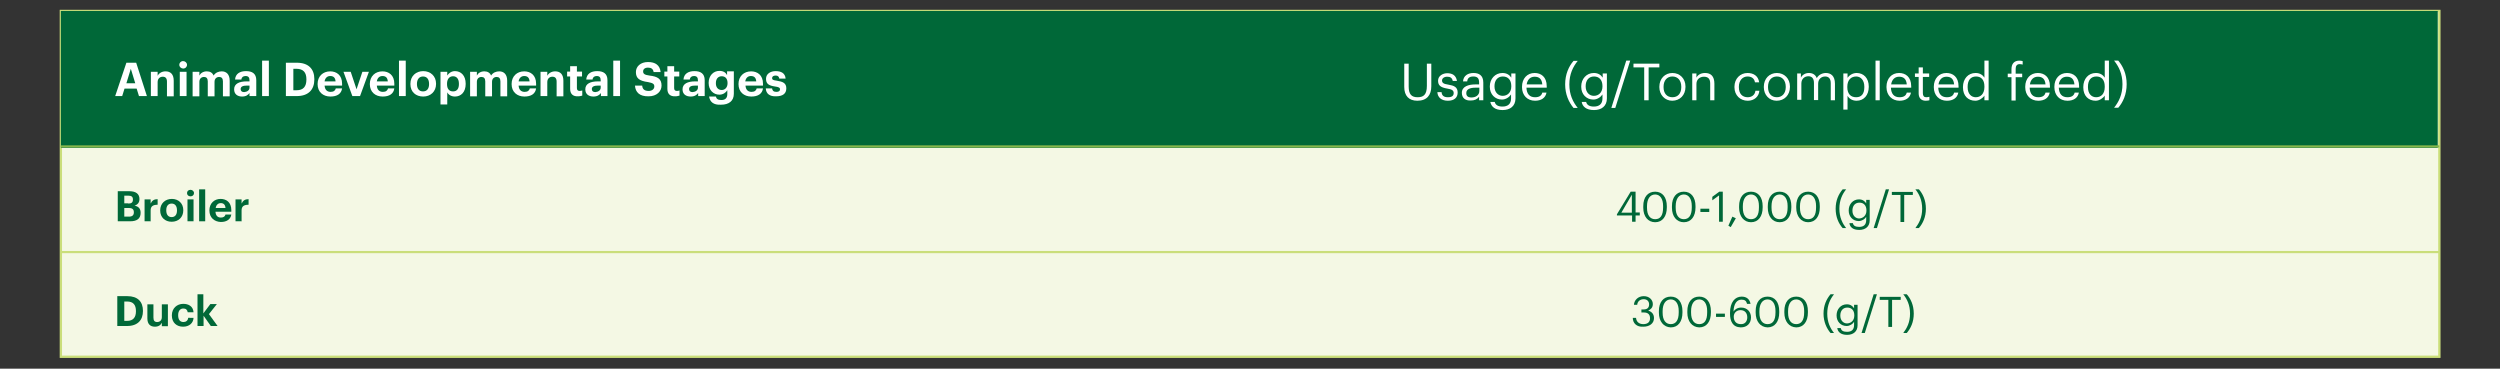 <?xml version="1.0" encoding="utf-8"?>
<!-- Generator: Adobe Illustrator 27.0.1, SVG Export Plug-In . SVG Version: 6.00 Build 0)  -->
<svg version="1.1" id="Layer_1" xmlns="http://www.w3.org/2000/svg" xmlns:xlink="http://www.w3.org/1999/xlink" x="0px" y="0px"
	 viewBox="0 0 1072.1 158.1" style="enable-background:new 0 0 1072.1 158.1;" xml:space="preserve">
<rect x="0" y="0" width="1072.1" height="158.1" fill="#333333" stroke="none"/>
<style type="text/css">
	.st0{fill:#F4F8E4;stroke:#CADE7A;stroke-width:0.999;stroke-miterlimit:10;}
	.st1{fill:#006838;}
	.st2{fill:none;}
	.st3{enable-background:new    ;}
	.st4{fill:#FFFFFF;}
	.st5{fill:none;stroke:#CADE7A;stroke-width:0.945;stroke-miterlimit:10;}
	.st6{fill:none;stroke:#85B74B;stroke-width:0.945;stroke-miterlimit:10;}
</style>
<g>
	<rect x="26.1" y="4.7" class="st0" width="1020" height="148.3"/>
	<rect x="26.1" y="4.7" class="st1" width="1019.3" height="58.7"/>
	<rect x="49" y="26" class="st2" width="410.2" height="25.2"/>
	<g class="st3">
		<path class="st4" d="M54.2,26.9h4.2L63,41.2h-3.4l-1-3.2h-5.2l-1,3.2h-3L54.2,26.9z M54.2,35.7H58l-1.9-6.2L54.2,35.7z"/>
		<path class="st4" d="M64.7,30.8h2.9v1.7c0.5-1,1.7-1.9,3.4-1.9c2.1,0,3.5,1.2,3.5,4v6.7h-2.9V35c0-1.4-0.6-2.1-1.8-2.1
			c-1.2,0-2.2,0.8-2.2,2.3v6h-2.9V30.8z"/>
		<path class="st4" d="M76.9,27.8c0-0.9,0.7-1.6,1.6-1.6c0.9,0,1.7,0.7,1.7,1.6s-0.7,1.6-1.7,1.6C77.6,29.3,76.9,28.7,76.9,27.8z
			 M77.1,30.8h2.9v10.4h-2.9V30.8z"/>
		<path class="st4" d="M82.6,30.8h2.9v1.6c0.5-1,1.6-1.8,3.2-1.8c1.4,0,2.4,0.6,2.9,1.8c0.8-1.3,2.2-1.8,3.5-1.8
			c1.9,0,3.4,1.2,3.4,4v6.7h-2.9v-6.4c0-1.3-0.6-1.9-1.6-1.9c-1.1,0-2,0.7-2,2.1v6.2h-2.9v-6.4c0-1.3-0.6-1.9-1.6-1.9
			c-1.1,0-2,0.7-2,2.1v6.2h-2.9V30.8z"/>
		<path class="st4" d="M100.4,38.3c0-2.4,2.2-3.4,5.4-3.4h1.2v-0.4c0-1.2-0.4-1.9-1.7-1.9c-1.1,0-1.7,0.6-1.8,1.5h-2.7
			c0.2-2.5,2.1-3.6,4.7-3.6s4.4,1,4.4,3.9v6.8H107v-1.3c-0.6,0.8-1.5,1.5-3.2,1.5C102,41.4,100.4,40.5,100.4,38.3z M107,37.6v-0.9
			h-1.1c-1.7,0-2.7,0.4-2.7,1.5c0,0.8,0.5,1.3,1.5,1.3C106,39.4,107,38.7,107,37.6z"/>
		<path class="st4" d="M112.4,26h2.9v15.2h-2.9V26z"/>
		<path class="st4" d="M122.6,26.9h4.7c5,0,7.5,2.7,7.5,7v0.2c0,4.3-2.5,7.1-7.5,7.1h-4.7V26.9z M127.2,38.7c2.9,0,4.2-1.6,4.2-4.6
			V34c0-2.9-1.3-4.5-4.3-4.5h-1.3v9.2H127.2z"/>
		<path class="st4" d="M136.2,36.1V36c0-3.3,2.3-5.4,5.4-5.4c2.7,0,5.1,1.6,5.1,5.3v0.8h-7.5c0.1,1.7,1,2.7,2.6,2.7
			c1.3,0,2-0.6,2.2-1.5h2.7c-0.3,2.3-2.1,3.5-5,3.5C138.5,41.4,136.2,39.4,136.2,36.1z M143.9,34.9c-0.1-1.6-0.9-2.3-2.3-2.3
			c-1.3,0-2.2,0.9-2.4,2.3H143.9z"/>
		<path class="st4" d="M147.3,30.8h3.1l2.5,7.5l2.5-7.5h2.8l-3.8,10.4h-3.3L147.3,30.8z"/>
		<path class="st4" d="M158.6,36.1V36c0-3.3,2.3-5.4,5.4-5.4c2.7,0,5.1,1.6,5.1,5.3v0.8h-7.5c0.1,1.7,1,2.7,2.6,2.7
			c1.3,0,2-0.6,2.2-1.5h2.7c-0.3,2.3-2.1,3.5-5,3.5C160.9,41.4,158.6,39.4,158.6,36.1z M166.3,34.9c-0.1-1.6-0.9-2.3-2.3-2.3
			c-1.3,0-2.2,0.9-2.4,2.3H166.3z"/>
		<path class="st4" d="M171.1,26h2.9v15.2h-2.9V26z"/>
		<path class="st4" d="M176,36.1v-0.2c0-3.3,2.4-5.4,5.5-5.4s5.5,2.1,5.5,5.4V36c0,3.3-2.4,5.4-5.5,5.4
			C178.3,41.4,176,39.4,176,36.1z M184,36.1v-0.1c0-2-0.9-3.2-2.6-3.2c-1.6,0-2.6,1.2-2.6,3.2V36c0,2,0.9,3.2,2.6,3.2
			C183.1,39.2,184,38,184,36.1z"/>
		<path class="st4" d="M188.9,30.8h2.9v1.6c0.6-1,1.8-1.9,3.3-1.9c2.6,0,4.6,1.9,4.6,5.4V36c0,3.5-2,5.4-4.6,5.4
			c-1.6,0-2.8-0.8-3.3-1.8v5.2h-2.9V30.8z M196.8,36.1v-0.2c0-2.1-1-3.2-2.5-3.2c-1.5,0-2.6,1.1-2.6,3.2v0.2c0,2.1,1,3.1,2.6,3.1
			C195.9,39.2,196.8,38.1,196.8,36.1z"/>
		<path class="st4" d="M201.6,30.8h2.9v1.6c0.5-1,1.6-1.8,3.2-1.8c1.4,0,2.4,0.6,2.9,1.8c0.8-1.3,2.2-1.8,3.5-1.8
			c1.9,0,3.4,1.2,3.4,4v6.7h-2.9v-6.4c0-1.3-0.6-1.9-1.6-1.9c-1.1,0-2,0.7-2,2.1v6.2h-2.9v-6.4c0-1.3-0.6-1.9-1.6-1.9
			c-1.1,0-2,0.7-2,2.1v6.2h-2.9V30.8z"/>
		<path class="st4" d="M219.4,36.1V36c0-3.3,2.3-5.4,5.4-5.4c2.7,0,5.1,1.6,5.1,5.3v0.8h-7.5c0.1,1.7,1,2.7,2.6,2.7
			c1.3,0,2-0.6,2.2-1.5h2.7c-0.3,2.3-2.1,3.5-5,3.5C221.7,41.4,219.4,39.4,219.4,36.1z M227.1,34.9c-0.1-1.6-0.9-2.3-2.3-2.3
			c-1.3,0-2.2,0.9-2.4,2.3H227.1z"/>
		<path class="st4" d="M231.8,30.8h2.9v1.7c0.5-1,1.7-1.9,3.4-1.9c2.1,0,3.5,1.2,3.5,4v6.7h-2.9V35c0-1.4-0.6-2.1-1.8-2.1
			c-1.2,0-2.2,0.8-2.2,2.3v6h-2.9V30.8z"/>
		<path class="st4" d="M244.5,38.1v-5.3h-1.3v-2.1h1.3v-2.3h2.9v2.3h2.2v2.1h-2.2v5c0,0.8,0.4,1.2,1.2,1.2c0.4,0,0.8-0.1,1.1-0.2
			v2.2c-0.4,0.1-1,0.3-1.8,0.3C245.7,41.4,244.5,40.3,244.5,38.1z"/>
		<path class="st4" d="M251,38.3c0-2.4,2.2-3.4,5.4-3.4h1.2v-0.4c0-1.2-0.4-1.9-1.7-1.9c-1.1,0-1.7,0.6-1.8,1.5h-2.7
			c0.2-2.5,2.1-3.6,4.7-3.6s4.4,1,4.4,3.9v6.8h-2.8v-1.3c-0.6,0.8-1.5,1.5-3.2,1.5C252.6,41.4,251,40.5,251,38.3z M257.6,37.6v-0.9
			h-1.1c-1.7,0-2.7,0.4-2.7,1.5c0,0.8,0.5,1.3,1.5,1.3C256.6,39.4,257.6,38.7,257.6,37.6z"/>
		<path class="st4" d="M263,26h2.9v15.2H263V26z"/>
		<path class="st4" d="M272.3,36.7h3.1c0.1,1.3,0.7,2.3,2.8,2.3c1.4,0,2.4-0.8,2.4-1.9c0-1.1-0.6-1.5-2.7-1.9
			c-3.7-0.5-5.2-1.6-5.2-4.3c0-2.4,2-4.3,5.2-4.3c3.2,0,5.1,1.4,5.4,4.3h-3c-0.2-1.3-1-1.9-2.4-1.9c-1.4,0-2.1,0.7-2.1,1.6
			c0,1,0.5,1.5,2.7,1.8c3.5,0.4,5.2,1.4,5.2,4.3c0,2.5-2.1,4.6-5.5,4.6C274.3,41.4,272.5,39.6,272.3,36.7z"/>
		<path class="st4" d="M286.2,38.1v-5.3h-1.3v-2.1h1.3v-2.3h2.9v2.3h2.2v2.1h-2.2v5c0,0.8,0.4,1.2,1.2,1.2c0.4,0,0.8-0.1,1.1-0.2
			v2.2c-0.4,0.1-1,0.3-1.8,0.3C287.4,41.4,286.2,40.3,286.2,38.1z"/>
		<path class="st4" d="M292.7,38.3c0-2.4,2.2-3.4,5.4-3.4h1.2v-0.4c0-1.2-0.4-1.9-1.7-1.9c-1.1,0-1.7,0.6-1.8,1.5h-2.7
			c0.2-2.5,2.1-3.6,4.7-3.6s4.4,1,4.4,3.9v6.8h-2.8v-1.3c-0.6,0.8-1.5,1.5-3.2,1.5C294.3,41.4,292.7,40.5,292.7,38.3z M299.3,37.6
			v-0.9h-1.1c-1.7,0-2.7,0.4-2.7,1.5c0,0.8,0.5,1.3,1.5,1.3C298.3,39.4,299.3,38.7,299.3,37.6z"/>
		<path class="st4" d="M304.1,41.4h2.9c0.2,0.9,0.8,1.5,2.3,1.5c1.8,0,2.6-0.9,2.6-2.6v-1.6c-0.6,1-1.8,1.9-3.4,1.9
			c-2.5,0-4.6-1.9-4.6-5v-0.1c0-3,2-5.1,4.6-5.1c1.7,0,2.7,0.7,3.3,1.8v-1.6h2.9v9.6c0,3.1-2.1,4.7-5.5,4.7
			C305.9,45.1,304.4,43.6,304.1,41.4z M312,35.7v-0.1c0-1.8-0.9-2.9-2.5-2.9c-1.6,0-2.5,1.2-2.5,2.9v0.2c0,1.7,1,2.8,2.5,2.8
			C310.9,38.6,312,37.5,312,35.7z"/>
		<path class="st4" d="M316.7,36.1V36c0-3.3,2.3-5.4,5.4-5.4c2.7,0,5.1,1.6,5.1,5.3v0.8h-7.5c0.1,1.7,1,2.7,2.6,2.7
			c1.3,0,2-0.6,2.2-1.5h2.7c-0.3,2.3-2.1,3.5-5,3.5C319,41.4,316.7,39.4,316.7,36.1z M324.3,34.9c-0.1-1.6-0.9-2.3-2.3-2.3
			c-1.3,0-2.2,0.9-2.4,2.3H324.3z"/>
		<path class="st4" d="M328.4,37.9h2.7c0.1,0.9,0.6,1.5,1.8,1.5c1.1,0,1.6-0.4,1.6-1.1c0-0.7-0.6-1-2.1-1.2
			c-2.8-0.4-3.9-1.2-3.9-3.3c0-2.2,2-3.3,4.1-3.3c2.3,0,4.1,0.8,4.3,3.2h-2.7c-0.2-0.9-0.6-1.3-1.6-1.3c-0.9,0-1.5,0.4-1.5,1.1
			c0,0.7,0.5,0.9,2,1.1c2.6,0.4,4.1,1,4.1,3.3c0,2.3-1.6,3.4-4.4,3.4C330.1,41.4,328.5,40.2,328.4,37.9z"/>
	</g>
	<rect x="602.9" y="26" class="st2" width="315" height="23.5"/>
	<g class="st3">
		<path class="st4" d="M602.2,37.3v-10h1.9v9.8c0,3.3,1.2,4.6,3.8,4.6c2.5,0,4-1,4-4.9v-9.5h1.9V37c0,3.8-1.9,6.2-6,6.2
			C604.2,43.2,602.2,41.1,602.2,37.3z"/>
		<path class="st4" d="M616.4,39.5h1.8c0.1,1.4,0.9,2.2,2.7,2.2c1.7,0,2.5-0.6,2.5-1.8c0-1.2-0.9-1.6-2.7-1.9c-3-0.5-4-1.4-4-3.4
			c0-2.1,2.1-3.2,3.9-3.2c2.1,0,3.8,0.8,4.2,3.3H623c-0.3-1.3-1-1.8-2.4-1.8c-1.3,0-2.2,0.7-2.2,1.6c0,1,0.6,1.5,2.7,1.8
			c2.4,0.4,4,1,4,3.4c0,2.1-1.4,3.5-4.2,3.5C618.2,43.2,616.5,41.8,616.4,39.5z"/>
		<path class="st4" d="M626.9,39.8c0-2.7,2.8-3.6,5.8-3.6h1.6v-0.8c0-1.8-0.7-2.6-2.5-2.6c-1.6,0-2.5,0.7-2.6,2.1h-1.8
			c0.2-2.6,2.3-3.6,4.5-3.6c2.2,0,4.2,0.9,4.2,4.1V43h-1.8v-1.5c-0.9,1.1-1.9,1.6-3.6,1.6C628.6,43.2,626.9,42.2,626.9,39.8z
			 M634.4,39v-1.4h-1.6c-2.3,0-4,0.6-4,2.3c0,1.2,0.6,1.9,2.2,1.9C632.9,41.8,634.4,40.8,634.4,39z"/>
		<path class="st4" d="M639.1,43.7h1.9c0.3,1.3,1.4,2,3.3,2c2.3,0,3.7-1.1,3.7-3.5v-1.7c-0.7,1.1-2.2,2.2-3.9,2.2
			c-3,0-5.2-2.3-5.2-5.4V37c0-3.1,2.2-5.7,5.4-5.7c1.9,0,3.1,0.9,3.8,2v-1.8h1.8v10.7c0,3.3-2.3,5-5.5,5
			C640.9,47.2,639.5,45.6,639.1,43.7z M648.1,37.1v-0.2c0-2.6-1.4-4.1-3.6-4.1c-2.3,0-3.6,1.7-3.6,4.1v0.2c0,2.5,1.6,4,3.5,4
			C646.5,41.1,648.1,39.6,648.1,37.1z"/>
		<path class="st4" d="M652.7,37.4v-0.2c0-3.5,2.2-5.9,5.4-5.9c2.7,0,5.2,1.6,5.2,5.7v0.6h-8.7c0.1,2.6,1.3,4.1,3.7,4.1
			c1.8,0,2.8-0.7,3.1-2h1.8c-0.4,2.3-2.3,3.5-4.9,3.5C655,43.2,652.7,40.9,652.7,37.4z M661.4,36.2c-0.2-2.4-1.4-3.3-3.3-3.3
			c-1.9,0-3.1,1.3-3.4,3.3H661.4z"/>
		<path class="st4" d="M671.2,36.2c0-4.4,1.6-7.8,3.6-10.1h1.8c-2,2.5-3.6,5.6-3.6,10.1s1.6,7.6,3.6,10.1h-1.8
			C672.8,43.9,671.2,40.5,671.2,36.2z"/>
		<path class="st4" d="M678.3,43.7h1.9c0.3,1.3,1.4,2,3.3,2c2.3,0,3.7-1.1,3.7-3.5v-1.7c-0.7,1.1-2.2,2.2-3.9,2.2
			c-3,0-5.2-2.3-5.2-5.4V37c0-3.1,2.2-5.7,5.4-5.7c1.9,0,3.1,0.9,3.8,2v-1.8h1.8v10.7c0,3.3-2.3,5-5.5,5
			C680.1,47.2,678.6,45.6,678.3,43.7z M687.2,37.1v-0.2c0-2.6-1.4-4.1-3.6-4.1c-2.3,0-3.6,1.7-3.6,4.1v0.2c0,2.5,1.6,4,3.5,4
			C685.6,41.1,687.2,39.6,687.2,37.1z"/>
		<path class="st4" d="M697.4,26h1.7l-6.4,20.3H691L697.4,26z"/>
		<path class="st4" d="M705.1,28.9h-4.6v-1.6h11.1v1.6h-4.6V43h-1.9V28.9z"/>
		<path class="st4" d="M711.6,37.4v-0.2c0-3.5,2.4-5.9,5.6-5.9s5.6,2.4,5.6,5.8v0.2c0,3.5-2.4,5.9-5.7,5.9
			C714,43.2,711.6,40.7,711.6,37.4z M721,37.4v-0.2c0-2.7-1.5-4.4-3.8-4.4c-2.3,0-3.8,1.7-3.8,4.4v0.2c0,2.6,1.4,4.3,3.8,4.3
			C719.6,41.7,721,40,721,37.4z"/>
		<path class="st4" d="M725.7,31.5h1.8v1.8c0.5-1.1,1.8-2,3.7-2c2.4,0,4,1.3,4,4.6V43h-1.8v-7.2c0-2-0.9-2.9-2.7-2.9
			c-1.7,0-3.2,1.1-3.2,3.1v7h-1.8V31.5z"/>
		<path class="st4" d="M743.8,37.4v-0.2c0-3.5,2.5-5.9,5.6-5.9c2.4,0,4.6,1.1,5,4h-1.8c-0.3-1.8-1.6-2.5-3.2-2.5
			c-2.1,0-3.7,1.7-3.7,4.4v0.2c0,2.8,1.5,4.3,3.8,4.3c1.6,0,3.1-0.9,3.3-2.8h1.7c-0.2,2.5-2.2,4.3-5,4.3
			C746.3,43.2,743.8,40.9,743.8,37.4z"/>
		<path class="st4" d="M756.4,37.4v-0.2c0-3.5,2.4-5.9,5.6-5.9s5.6,2.4,5.6,5.8v0.2c0,3.5-2.4,5.9-5.7,5.9
			C758.7,43.2,756.4,40.7,756.4,37.4z M765.8,37.4v-0.2c0-2.7-1.5-4.4-3.8-4.4c-2.3,0-3.8,1.7-3.8,4.4v0.2c0,2.6,1.4,4.3,3.8,4.3
			C764.3,41.7,765.8,40,765.8,37.4z"/>
		<path class="st4" d="M770.5,31.5h1.8v1.8c0.5-1.1,1.8-2,3.4-2c1.5,0,2.8,0.6,3.4,2.2c0.8-1.5,2.5-2.2,3.9-2.2
			c2.1,0,3.9,1.2,3.9,4.6V43h-1.8v-7.3c0-2-0.9-2.9-2.4-2.9c-1.5,0-3,1-3,3.1v7h-1.8v-7.3c0-2-0.9-2.9-2.4-2.9c-1.5,0-3,1-3,3.1v7
			h-1.8V31.5z"/>
		<path class="st4" d="M790.5,31.5h1.8v1.9c0.7-1.1,2.2-2.1,3.9-2.1c3,0,5.2,2.2,5.2,5.8v0.2c0,3.5-2.1,5.9-5.2,5.9
			c-1.9,0-3.2-0.9-3.9-2.1V47h-1.8V31.5z M799.5,37.4v-0.2c0-2.9-1.6-4.4-3.5-4.4c-2.1,0-3.8,1.4-3.8,4.4v0.2c0,2.9,1.5,4.3,3.8,4.3
			C798.3,41.7,799.5,40.2,799.5,37.4z"/>
		<path class="st4" d="M804.3,26h1.8v17h-1.8V26z"/>
		<path class="st4" d="M809,37.4v-0.2c0-3.5,2.2-5.9,5.4-5.9c2.7,0,5.2,1.6,5.2,5.7v0.6h-8.7c0.1,2.6,1.3,4.1,3.7,4.1
			c1.8,0,2.8-0.7,3.1-2h1.8c-0.4,2.3-2.3,3.5-4.9,3.5C811.4,43.2,809,40.9,809,37.4z M817.7,36.2c-0.2-2.4-1.4-3.3-3.3-3.3
			c-1.9,0-3.1,1.3-3.4,3.3H817.7z"/>
		<path class="st4" d="M822.8,40.1v-7.1h-1.6v-1.5h1.6v-2.6h1.8v2.6h2.7v1.5h-2.7V40c0,1.1,0.5,1.7,1.4,1.7c0.6,0,1-0.1,1.4-0.2v1.5
			c-0.4,0.1-0.8,0.2-1.6,0.2C823.8,43.2,822.8,41.9,822.8,40.1z"/>
		<path class="st4" d="M829.3,37.4v-0.2c0-3.5,2.2-5.9,5.4-5.9c2.7,0,5.2,1.6,5.2,5.7v0.6h-8.7c0.1,2.6,1.3,4.1,3.7,4.1
			c1.8,0,2.8-0.7,3.1-2h1.8c-0.4,2.3-2.3,3.5-4.9,3.5C831.6,43.2,829.3,40.9,829.3,37.4z M838,36.2c-0.2-2.4-1.4-3.3-3.3-3.3
			c-1.9,0-3.1,1.3-3.4,3.3H838z"/>
		<path class="st4" d="M841.8,37.5v-0.2c0-3.5,2.2-6,5.4-6c1.9,0,3.1,0.9,3.8,2V26h1.8v17h-1.8v-2c-0.7,1.1-2.3,2.2-3.9,2.2
			C844,43.2,841.8,41.1,841.8,37.5z M851,37.3v-0.2c0-2.9-1.4-4.3-3.6-4.3c-2.3,0-3.6,1.6-3.6,4.4v0.2c0,2.9,1.6,4.3,3.5,4.3
			C849.3,41.7,851,40.3,851,37.3z"/>
		<path class="st4" d="M862.7,33.1H861v-1.5h1.6v-1.9c0-2.3,1.1-3.7,3.4-3.7c0.6,0,0.9,0.1,1.4,0.2v1.5c-0.3-0.1-0.8-0.2-1.3-0.2
			c-1.2,0-1.7,0.8-1.7,2v2.1h2.8v1.5h-2.8v10h-1.8V33.1z"/>
		<path class="st4" d="M868.5,37.4v-0.2c0-3.5,2.2-5.9,5.4-5.9c2.7,0,5.2,1.6,5.2,5.7v0.6h-8.7c0.1,2.6,1.3,4.1,3.7,4.1
			c1.8,0,2.8-0.7,3.1-2h1.8c-0.4,2.3-2.3,3.5-4.9,3.5C870.8,43.2,868.5,40.9,868.5,37.4z M877.2,36.2c-0.2-2.4-1.4-3.3-3.3-3.3
			c-1.9,0-3.1,1.3-3.4,3.3H877.2z"/>
		<path class="st4" d="M881,37.4v-0.2c0-3.5,2.2-5.9,5.4-5.9c2.7,0,5.2,1.6,5.2,5.7v0.6h-8.7c0.1,2.6,1.3,4.1,3.7,4.1
			c1.8,0,2.8-0.7,3.1-2h1.8c-0.4,2.3-2.3,3.5-4.9,3.5C883.3,43.2,881,40.9,881,37.4z M889.6,36.2c-0.2-2.4-1.4-3.3-3.3-3.3
			c-1.9,0-3.1,1.3-3.4,3.3H889.6z"/>
		<path class="st4" d="M893.4,37.5v-0.2c0-3.5,2.2-6,5.4-6c1.9,0,3.1,0.9,3.8,2V26h1.8v17h-1.8v-2c-0.7,1.1-2.3,2.2-3.9,2.2
			C895.6,43.2,893.4,41.1,893.4,37.5z M902.6,37.3v-0.2c0-2.9-1.4-4.3-3.6-4.3c-2.3,0-3.6,1.6-3.6,4.4v0.2c0,2.9,1.6,4.3,3.5,4.3
			C901,41.7,902.6,40.3,902.6,37.3z"/>
		<path class="st4" d="M910.2,36.1c0-4.5-1.6-7.6-3.6-10.1h1.8c2,2.4,3.6,5.7,3.6,10.1s-1.6,7.8-3.6,10.1h-1.8
			C908.6,43.7,910.2,40.6,910.2,36.1z"/>
	</g>
	<rect x="49" y="81.2" class="st2" width="426.9" height="72.2"/>
	<g class="st3">
		<path class="st1" d="M50.4,82h5.1c2.8,0,4.3,1.2,4.3,3.3v0.1c0,1.3-0.6,2.3-2.1,2.8c1.7,0.3,2.6,1.3,2.6,3v0.1
			c0,2.4-1.5,3.6-4.5,3.6h-5.3V82z M55,87.3c1.4,0,2-0.5,2-1.7v-0.1c0-1.1-0.6-1.6-2-1.6h-1.7v3.3H55z M55.3,92.9
			c1.4,0,2.1-0.6,2.1-1.8V91c0-1.2-0.6-1.8-2.2-1.8h-1.9v3.7H55.3z"/>
		<path class="st1" d="M62,85.5h2.6v1.8c0.6-1.3,1.5-1.9,3-1.9v2.4c-1.9,0-3,0.6-3,2.4v4.7H62V85.5z"/>
		<path class="st1" d="M68.7,90.3v-0.1c0-2.9,2.1-4.9,5-4.9c2.8,0,4.9,1.9,4.9,4.8v0.1c0,3-2.1,4.9-5,4.9
			C70.8,95.1,68.7,93.2,68.7,90.3z M75.9,90.3v-0.1c0-1.8-0.8-2.9-2.3-2.9c-1.4,0-2.3,1-2.3,2.8v0.1c0,1.8,0.8,2.9,2.3,2.9
			C75.1,93.1,75.9,92,75.9,90.3z"/>
		<path class="st1" d="M80.2,82.8c0-0.8,0.6-1.4,1.5-1.4c0.8,0,1.5,0.6,1.5,1.4c0,0.8-0.6,1.4-1.5,1.4
			C80.8,84.2,80.2,83.6,80.2,82.8z M80.4,85.5H83v9.4h-2.6V85.5z"/>
		<path class="st1" d="M85.4,81.2H88v13.7h-2.6V81.2z"/>
		<path class="st1" d="M89.8,90.3v-0.1c0-3,2.1-4.9,4.8-4.9c2.4,0,4.6,1.4,4.6,4.8v0.7h-6.8c0.1,1.6,0.9,2.5,2.3,2.5
			c1.2,0,1.8-0.5,2-1.3h2.5c-0.3,2-1.9,3.2-4.5,3.2C91.9,95.1,89.8,93.3,89.8,90.3z M96.7,89.2c-0.1-1.4-0.8-2.1-2-2.1
			c-1.2,0-2,0.8-2.2,2.1H96.7z"/>
		<path class="st1" d="M101,85.5h2.6v1.8c0.6-1.3,1.5-1.9,3-1.9v2.4c-1.9,0-3,0.6-3,2.4v4.7H101V85.5z"/>
	</g>
	<g class="st3">
		<path class="st1" d="M50.4,127h4.2c4.5,0,6.7,2.4,6.7,6.3v0.1c0,3.8-2.2,6.4-6.8,6.4h-4.2V127z M54.5,137.6c2.6,0,3.8-1.5,3.8-4.1
			v-0.1c0-2.6-1.1-4.1-3.8-4.1h-1.2v8.3H54.5z"/>
		<path class="st1" d="M63.2,136.6v-6.1h2.6v5.7c0,1.3,0.5,1.9,1.6,1.9c1.1,0,2-0.7,2-2.1v-5.5h2.6v9.4h-2.6v-1.5
			c-0.5,1-1.4,1.7-3,1.7C64.5,140.1,63.2,139,63.2,136.6z"/>
		<path class="st1" d="M73.7,135.3v-0.1c0-3,2.2-4.9,4.9-4.9c2.2,0,4.2,1,4.4,3.6h-2.5c-0.2-1.1-0.8-1.6-1.9-1.6
			c-1.3,0-2.2,1-2.2,2.8v0.1c0,1.9,0.8,2.9,2.3,2.9c1,0,1.9-0.6,2-1.8H83c-0.1,2.2-1.8,3.8-4.5,3.8
			C75.8,140.1,73.7,138.4,73.7,135.3z"/>
		<path class="st1" d="M84.6,126.2h2.6v8.2l3-4H93l-3.4,4.3l3.7,5.1h-2.9l-3.1-4.4v4.4h-2.6V126.2z"/>
	</g>
	<rect x="614.7" y="81.2" class="st2" width="291.3" height="72.2"/>
	<g class="st3">
		<path class="st1" d="M699.8,92.4h-6.4v-0.5l5.9-9.7h2.1v8.9h1.8v1.3h-1.8v2.7h-1.5V92.4z M699.8,91.2v-7.7l-4.5,7.7H699.8z"/>
		<path class="st1" d="M704.7,89.1v-0.7c0-3.8,1.9-6.2,5.1-6.2c3.2,0,5,2.5,5,6.2V89c0,3.7-1.8,6.3-5,6.3
			C706.7,95.3,704.7,92.8,704.7,89.1z M713.2,89v-0.7c0-3-1.3-4.9-3.4-4.9s-3.5,1.8-3.5,5v0.7c0,3.3,1.4,4.9,3.5,4.9
			C712.1,94,713.2,92.3,713.2,89z"/>
		<path class="st1" d="M717,89.1v-0.7c0-3.8,1.9-6.2,5.1-6.2c3.2,0,5,2.5,5,6.2V89c0,3.7-1.8,6.3-5,6.3C719,95.3,717,92.8,717,89.1z
			 M725.5,89v-0.7c0-3-1.3-4.9-3.4-4.9s-3.5,1.8-3.5,5v0.7c0,3.3,1.4,4.9,3.5,4.9C724.3,94,725.5,92.3,725.5,89z"/>
		<path class="st1" d="M729.2,89.5h3.8v1.4h-3.8V89.5z"/>
		<path class="st1" d="M737.2,83.8l-2.9,2.1v-1.5l3-2.2h1.5v12.9h-1.6V83.8z"/>
		<path class="st1" d="M741.2,96.8l1.7-3.9l1.5,0.7l-2.2,3.8L741.2,96.8z"/>
		<path class="st1" d="M745.8,89.1v-0.7c0-3.8,1.9-6.2,5.1-6.2c3.2,0,5,2.5,5,6.2V89c0,3.7-1.8,6.3-5,6.3
			C747.9,95.3,745.8,92.8,745.8,89.1z M754.3,89v-0.7c0-3-1.3-4.9-3.4-4.9s-3.5,1.8-3.5,5v0.7c0,3.3,1.4,4.9,3.5,4.9
			C753.2,94,754.3,92.3,754.3,89z"/>
		<path class="st1" d="M758.1,89.1v-0.7c0-3.8,1.9-6.2,5.1-6.2c3.2,0,5,2.5,5,6.2V89c0,3.7-1.8,6.3-5,6.3
			C760.1,95.3,758.1,92.8,758.1,89.1z M766.6,89v-0.7c0-3-1.3-4.9-3.4-4.9s-3.5,1.8-3.5,5v0.7c0,3.3,1.4,4.9,3.5,4.9
			C765.4,94,766.6,92.3,766.6,89z"/>
		<path class="st1" d="M770.3,89.1v-0.7c0-3.8,1.9-6.2,5.1-6.2c3.2,0,5,2.5,5,6.2V89c0,3.7-1.8,6.3-5,6.3
			C772.4,95.3,770.3,92.8,770.3,89.1z M778.8,89v-0.7c0-3-1.3-4.9-3.4-4.9s-3.5,1.8-3.5,5v0.7c0,3.3,1.4,4.9,3.5,4.9
			C777.7,94,778.8,92.3,778.8,89z"/>
		<path class="st1" d="M787.2,89.5c0-3.6,1.3-6.3,3-8.3h1.5c-1.6,2-2.9,4.6-2.9,8.3c0,3.7,1.3,6.3,2.9,8.3h-1.5
			C788.5,95.9,787.2,93.1,787.2,89.5z"/>
		<path class="st1" d="M793.1,95.7h1.5c0.2,1.1,1.1,1.6,2.7,1.6c1.9,0,3-0.9,3-2.9V93c-0.5,0.9-1.8,1.8-3.2,1.8
			c-2.5,0-4.3-1.9-4.3-4.5v-0.1c0-2.6,1.8-4.7,4.4-4.7c1.6,0,2.5,0.8,3.1,1.7v-1.5h1.5v8.8c0,2.7-1.9,4.1-4.5,4.1
			C794.5,98.6,793.3,97.3,793.1,95.7z M800.4,90.3v-0.1c0-2.1-1.2-3.3-3-3.3c-1.9,0-3,1.4-3,3.4v0.1c0,2,1.3,3.3,2.9,3.3
			C799,93.6,800.4,92.4,800.4,90.3z"/>
		<path class="st1" d="M808.7,81.2h1.4l-5.2,16.6h-1.4L808.7,81.2z"/>
		<path class="st1" d="M815,83.6h-3.7v-1.3h9v1.3h-3.7v11.6H815V83.6z"/>
		<path class="st1" d="M824.3,89.5c0-3.7-1.3-6.3-2.9-8.3h1.5c1.7,1.9,3,4.7,3,8.3c0,3.6-1.3,6.3-3,8.3h-1.5
			C823,95.7,824.3,93.2,824.3,89.5z"/>
	</g>
	<g class="st3">
		<path class="st1" d="M700.2,136.3h1.4c0.1,1.5,1.1,2.7,3.1,2.7c2,0,2.9-1,2.9-2.5c0-1.7-0.9-2.5-2.7-2.5h-1v-1.3h0.9
			c1.7,0,2.4-0.8,2.4-2.2c0-1.2-0.8-2.2-2.3-2.2c-1.6,0-2.7,1-2.8,2.4h-1.4c0.1-2,1.8-3.7,4.2-3.7c2.4,0,3.9,1.6,3.9,3.4
			c0,1.5-0.9,2.3-2,2.8c1.5,0.4,2.5,1.5,2.5,3.2c0,2.3-1.9,3.7-4.6,3.7C701.9,140.3,700.2,138.6,700.2,136.3z"/>
		<path class="st1" d="M711.4,134.1v-0.7c0-3.8,1.9-6.2,5.1-6.2c3.2,0,5,2.5,5,6.2v0.7c0,3.7-1.8,6.3-5,6.3
			C713.4,140.3,711.4,137.8,711.4,134.1z M719.9,134v-0.7c0-3-1.3-4.9-3.4-4.9s-3.5,1.8-3.5,5v0.7c0,3.3,1.4,4.9,3.5,4.9
			C718.7,139,719.9,137.3,719.9,134z"/>
		<path class="st1" d="M723.6,134.1v-0.7c0-3.8,1.9-6.2,5.1-6.2c3.2,0,5,2.5,5,6.2v0.7c0,3.7-1.8,6.3-5,6.3
			C725.6,140.3,723.6,137.8,723.6,134.1z M732.1,134v-0.7c0-3-1.3-4.9-3.4-4.9s-3.5,1.8-3.5,5v0.7c0,3.3,1.4,4.9,3.5,4.9
			C731,139,732.1,137.3,732.1,134z"/>
		<path class="st1" d="M735.9,134.5h3.8v1.4h-3.8V134.5z"/>
		<path class="st1" d="M741.9,134.5v-0.3c0-4.6,2.1-7,5-7c2,0,3.4,1,3.8,3.1h-1.5c-0.3-1.2-0.9-1.8-2.4-1.8c-1.9,0-3.3,1.7-3.4,5.1
			c0.6-1,1.8-1.7,3.3-1.7c2.6,0,4.2,1.9,4.2,4.2c0,2.6-1.7,4.3-4.4,4.3C743,140.3,741.9,137.7,741.9,134.5z M749.3,136.1
			c0-1.9-1.1-3.1-2.9-3.1c-1.7,0-2.9,1.2-2.9,2.8c0,2.1,1.2,3.2,3,3.2C748.2,139.1,749.3,137.9,749.3,136.1z"/>
		<path class="st1" d="M752.9,134.1v-0.7c0-3.8,1.9-6.2,5.1-6.2c3.2,0,5,2.5,5,6.2v0.7c0,3.7-1.8,6.3-5,6.3
			C754.9,140.3,752.9,137.8,752.9,134.1z M761.4,134v-0.7c0-3-1.3-4.9-3.4-4.9s-3.5,1.8-3.5,5v0.7c0,3.3,1.4,4.9,3.5,4.9
			C760.3,139,761.4,137.3,761.4,134z"/>
		<path class="st1" d="M765.2,134.1v-0.7c0-3.8,1.9-6.2,5.1-6.2c3.2,0,5,2.5,5,6.2v0.7c0,3.7-1.8,6.3-5,6.3
			C767.2,140.3,765.2,137.8,765.2,134.1z M773.7,134v-0.7c0-3-1.3-4.9-3.4-4.9s-3.5,1.8-3.5,5v0.7c0,3.3,1.4,4.9,3.5,4.9
			C772.5,139,773.7,137.3,773.7,134z"/>
		<path class="st1" d="M782,134.5c0-3.6,1.3-6.3,3-8.3h1.5c-1.6,2-2.9,4.6-2.9,8.3c0,3.7,1.3,6.3,2.9,8.3H785
			C783.4,140.9,782,138.1,782,134.5z"/>
		<path class="st1" d="M787.9,140.7h1.5c0.2,1.1,1.1,1.6,2.7,1.6c1.9,0,3-0.9,3-2.9V138c-0.5,0.9-1.8,1.8-3.2,1.8
			c-2.5,0-4.3-1.9-4.3-4.5v-0.1c0-2.6,1.8-4.7,4.4-4.7c1.6,0,2.5,0.8,3.1,1.7v-1.5h1.5v8.8c0,2.7-1.9,4.1-4.5,4.1
			C789.4,143.6,788.1,142.3,787.9,140.7z M795.2,135.3v-0.1c0-2.1-1.2-3.3-3-3.3c-1.9,0-3,1.4-3,3.4v0.1c0,2,1.3,3.3,2.9,3.3
			C793.9,138.6,795.2,137.4,795.2,135.3z"/>
		<path class="st1" d="M803.5,126.2h1.4l-5.2,16.6h-1.4L803.5,126.2z"/>
		<path class="st1" d="M809.8,128.6h-3.7v-1.3h9v1.3h-3.7v11.6h-1.6V128.6z"/>
		<path class="st1" d="M819.1,134.5c0-3.7-1.3-6.3-2.9-8.3h1.5c1.7,1.9,3,4.7,3,8.3c0,3.6-1.3,6.3-3,8.3h-1.5
			C817.8,140.7,819.1,138.2,819.1,134.5z"/>
	</g>
	<line class="st5" x1="26.1" y1="108.1" x2="1046.1" y2="108.1"/>
	<line class="st6" x1="26.1" y1="62.8" x2="1046.1" y2="62.8"/>
</g>
</svg>
